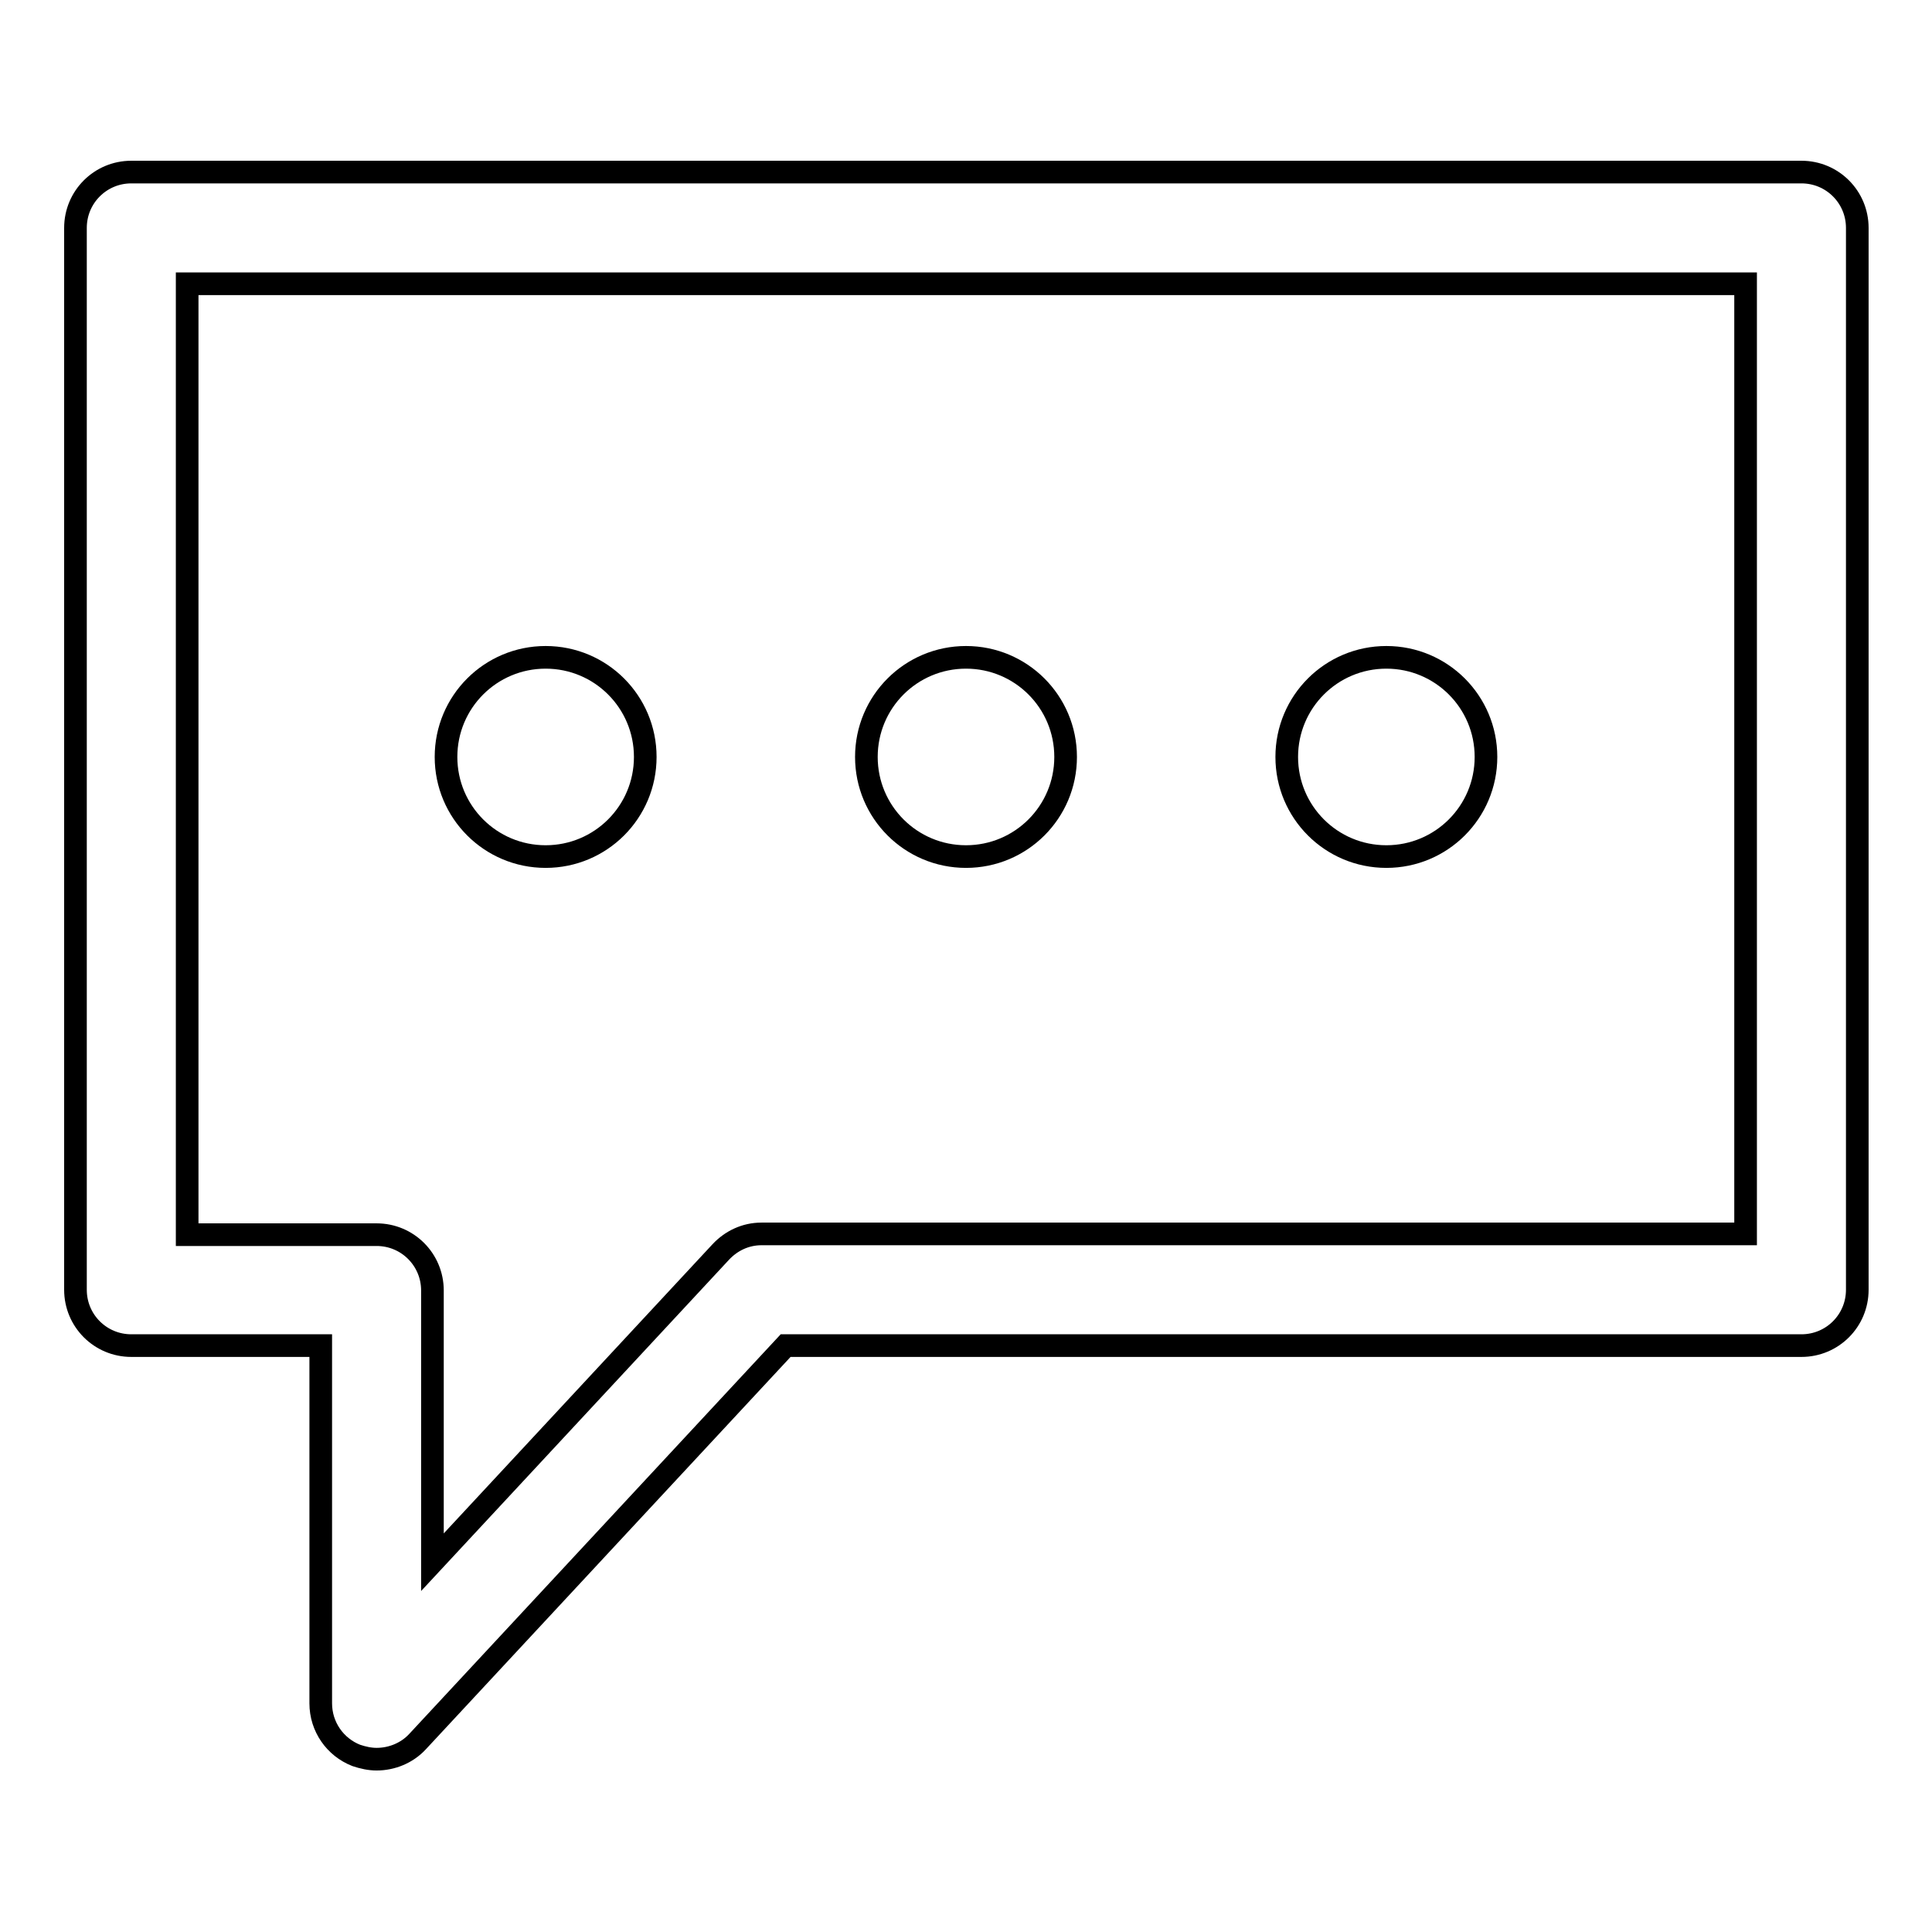 <?xml version="1.0" encoding="utf-8"?>
<!-- Svg Vector Icons : http://www.onlinewebfonts.com/icon -->
<!DOCTYPE svg PUBLIC "-//W3C//DTD SVG 1.1//EN" "http://www.w3.org/Graphics/SVG/1.1/DTD/svg11.dtd">
<svg version="1.1" xmlns="http://www.w3.org/2000/svg" xmlns:xlink="http://www.w3.org/1999/xlink" x="0px" y="0px" viewBox="0 0 256 256" enable-background="new 0 0 256 256" xml:space="preserve">
<g><g><path stroke-width="3" fill-opacity="0" stroke="#000000"  d="M49.9,233.1c-0.9,0-1.8-0.2-2.7-0.5c-2.8-1.1-4.7-3.8-4.7-6.9v-47.4H17.4c-4.1,0-7.4-3.3-7.4-7.4V30.2c0-4.1,3.3-7.4,7.4-7.4h221.3c4.1,0,7.4,3.3,7.4,7.4v140.7c0,4.1-3.3,7.4-7.4,7.4H104.1l-48.8,52.5C53.9,232.3,51.9,233.1,49.9,233.1z M24.8,163.6h25.1c4.1,0,7.4,3.3,7.4,7.4V207l38.2-41.1c1.4-1.5,3.3-2.4,5.4-2.4h130.4V37.6H24.8V163.6z"/><path stroke-width="3" fill-opacity="0" stroke="#000000"  d="M85.5,100.3c0,7.3-5.9,13.2-13.2,13.2c-7.3,0-13.2-5.9-13.2-13.2c0-7.3,5.9-13.2,13.2-13.2C79.6,87.1,85.5,93,85.5,100.3z"/><path stroke-width="3" fill-opacity="0" stroke="#000000"  d="M141.2,100.3c0,7.3-5.9,13.2-13.2,13.2c-7.3,0-13.2-5.9-13.2-13.2c0-7.3,5.9-13.2,13.2-13.2C135.3,87.1,141.2,93,141.2,100.3z"/><path stroke-width="3" fill-opacity="0" stroke="#000000"  d="M196.9,100.3c0,7.3-5.9,13.2-13.2,13.2c-7.3,0-13.2-5.9-13.2-13.2c0-7.3,5.9-13.2,13.2-13.2C191,87.1,196.9,93,196.9,100.3z"/></g></g>
</svg>